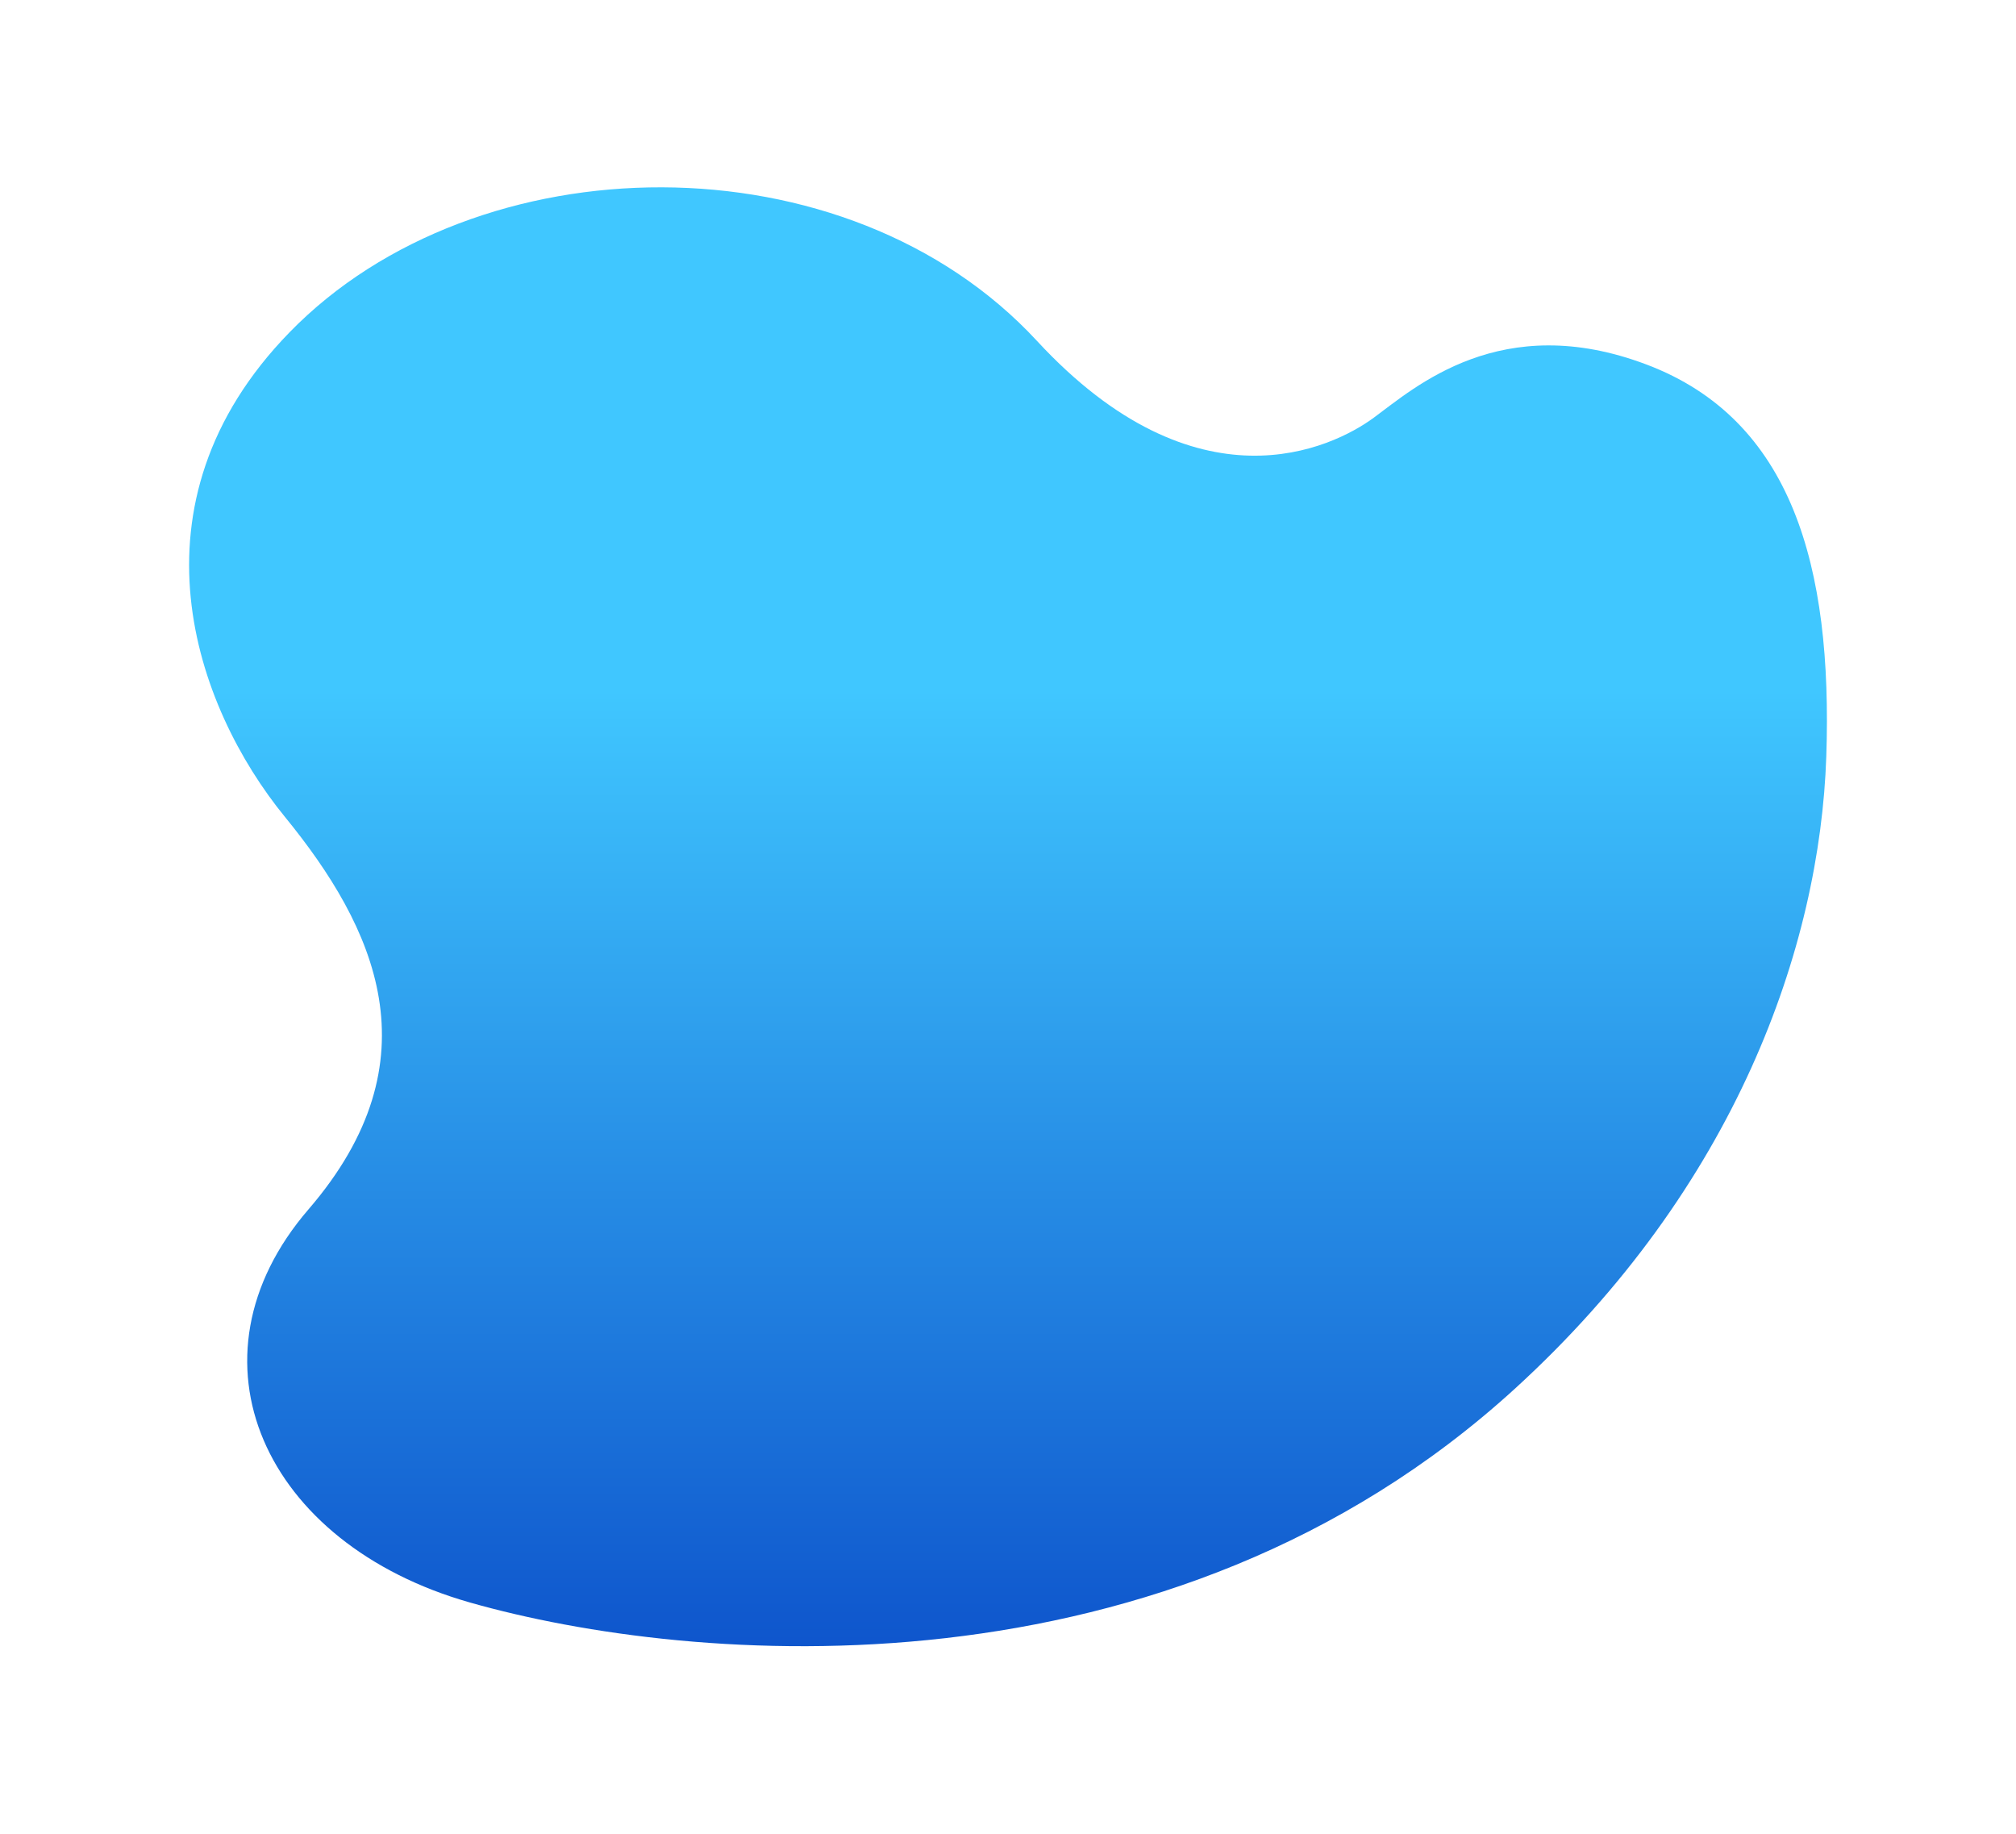 <svg width="709" height="645" viewBox="0 0 709 645" fill="none" xmlns="http://www.w3.org/2000/svg">
<g filter="url(#filter0_d)">
<path d="M596.553 106.314C545.442 86.998 515.132 114.372 500.599 125.038C486.067 135.705 438.492 158.876 382.212 98.039C315.218 25.586 185.144 27.414 119.341 94.97C60.496 155.351 86.01 226.584 117.694 265.378C149.378 304.172 171.385 350.726 125.988 403.391C80.592 456.056 110.393 521.025 182.7 541.615C260.866 563.886 428.148 577.861 550.223 466.489C627.994 395.528 657.523 311.113 659.777 244.159C662.031 177.205 647.672 125.63 596.553 106.314Z" fill="url(#paint0_linear)"/>
</g>
<defs>
<filter id="filter0_d" x="0.9" y="0.263" width="707.21" height="644.21" filterUnits="userSpaceOnUse" color-interpolation-filters="sRGB">
<feFlood flood-opacity="0" result="BackgroundImageFix"/>
<feColorMatrix in="SourceAlpha" type="matrix" values="0 0 0 0 0 0 0 0 0 0 0 0 0 0 0 0 0 0 127 0"/>
<feOffset dx="-17.495" dy="21.868"/>
<feGaussianBlur stdDeviation="32.803"/>
<feColorMatrix type="matrix" values="0 0 0 0 0 0 0 0 0 0 0 0 0 0 0 0 0 0 0.18 0"/>
<feBlend mode="normal" in2="BackgroundImageFix" result="effect1_dropShadow"/>
<feBlend mode="normal" in="SourceGraphic" in2="effect1_dropShadow" result="shape"/>
</filter>
<linearGradient id="paint0_linear" x1="372" y1="44" x2="372" y2="653.187" gradientUnits="userSpaceOnUse">
<stop offset="0.29" stop-color="#40C7FF"/>
<stop offset="1" stop-color="#0035BE"/>
</linearGradient>
</defs>
</svg>
